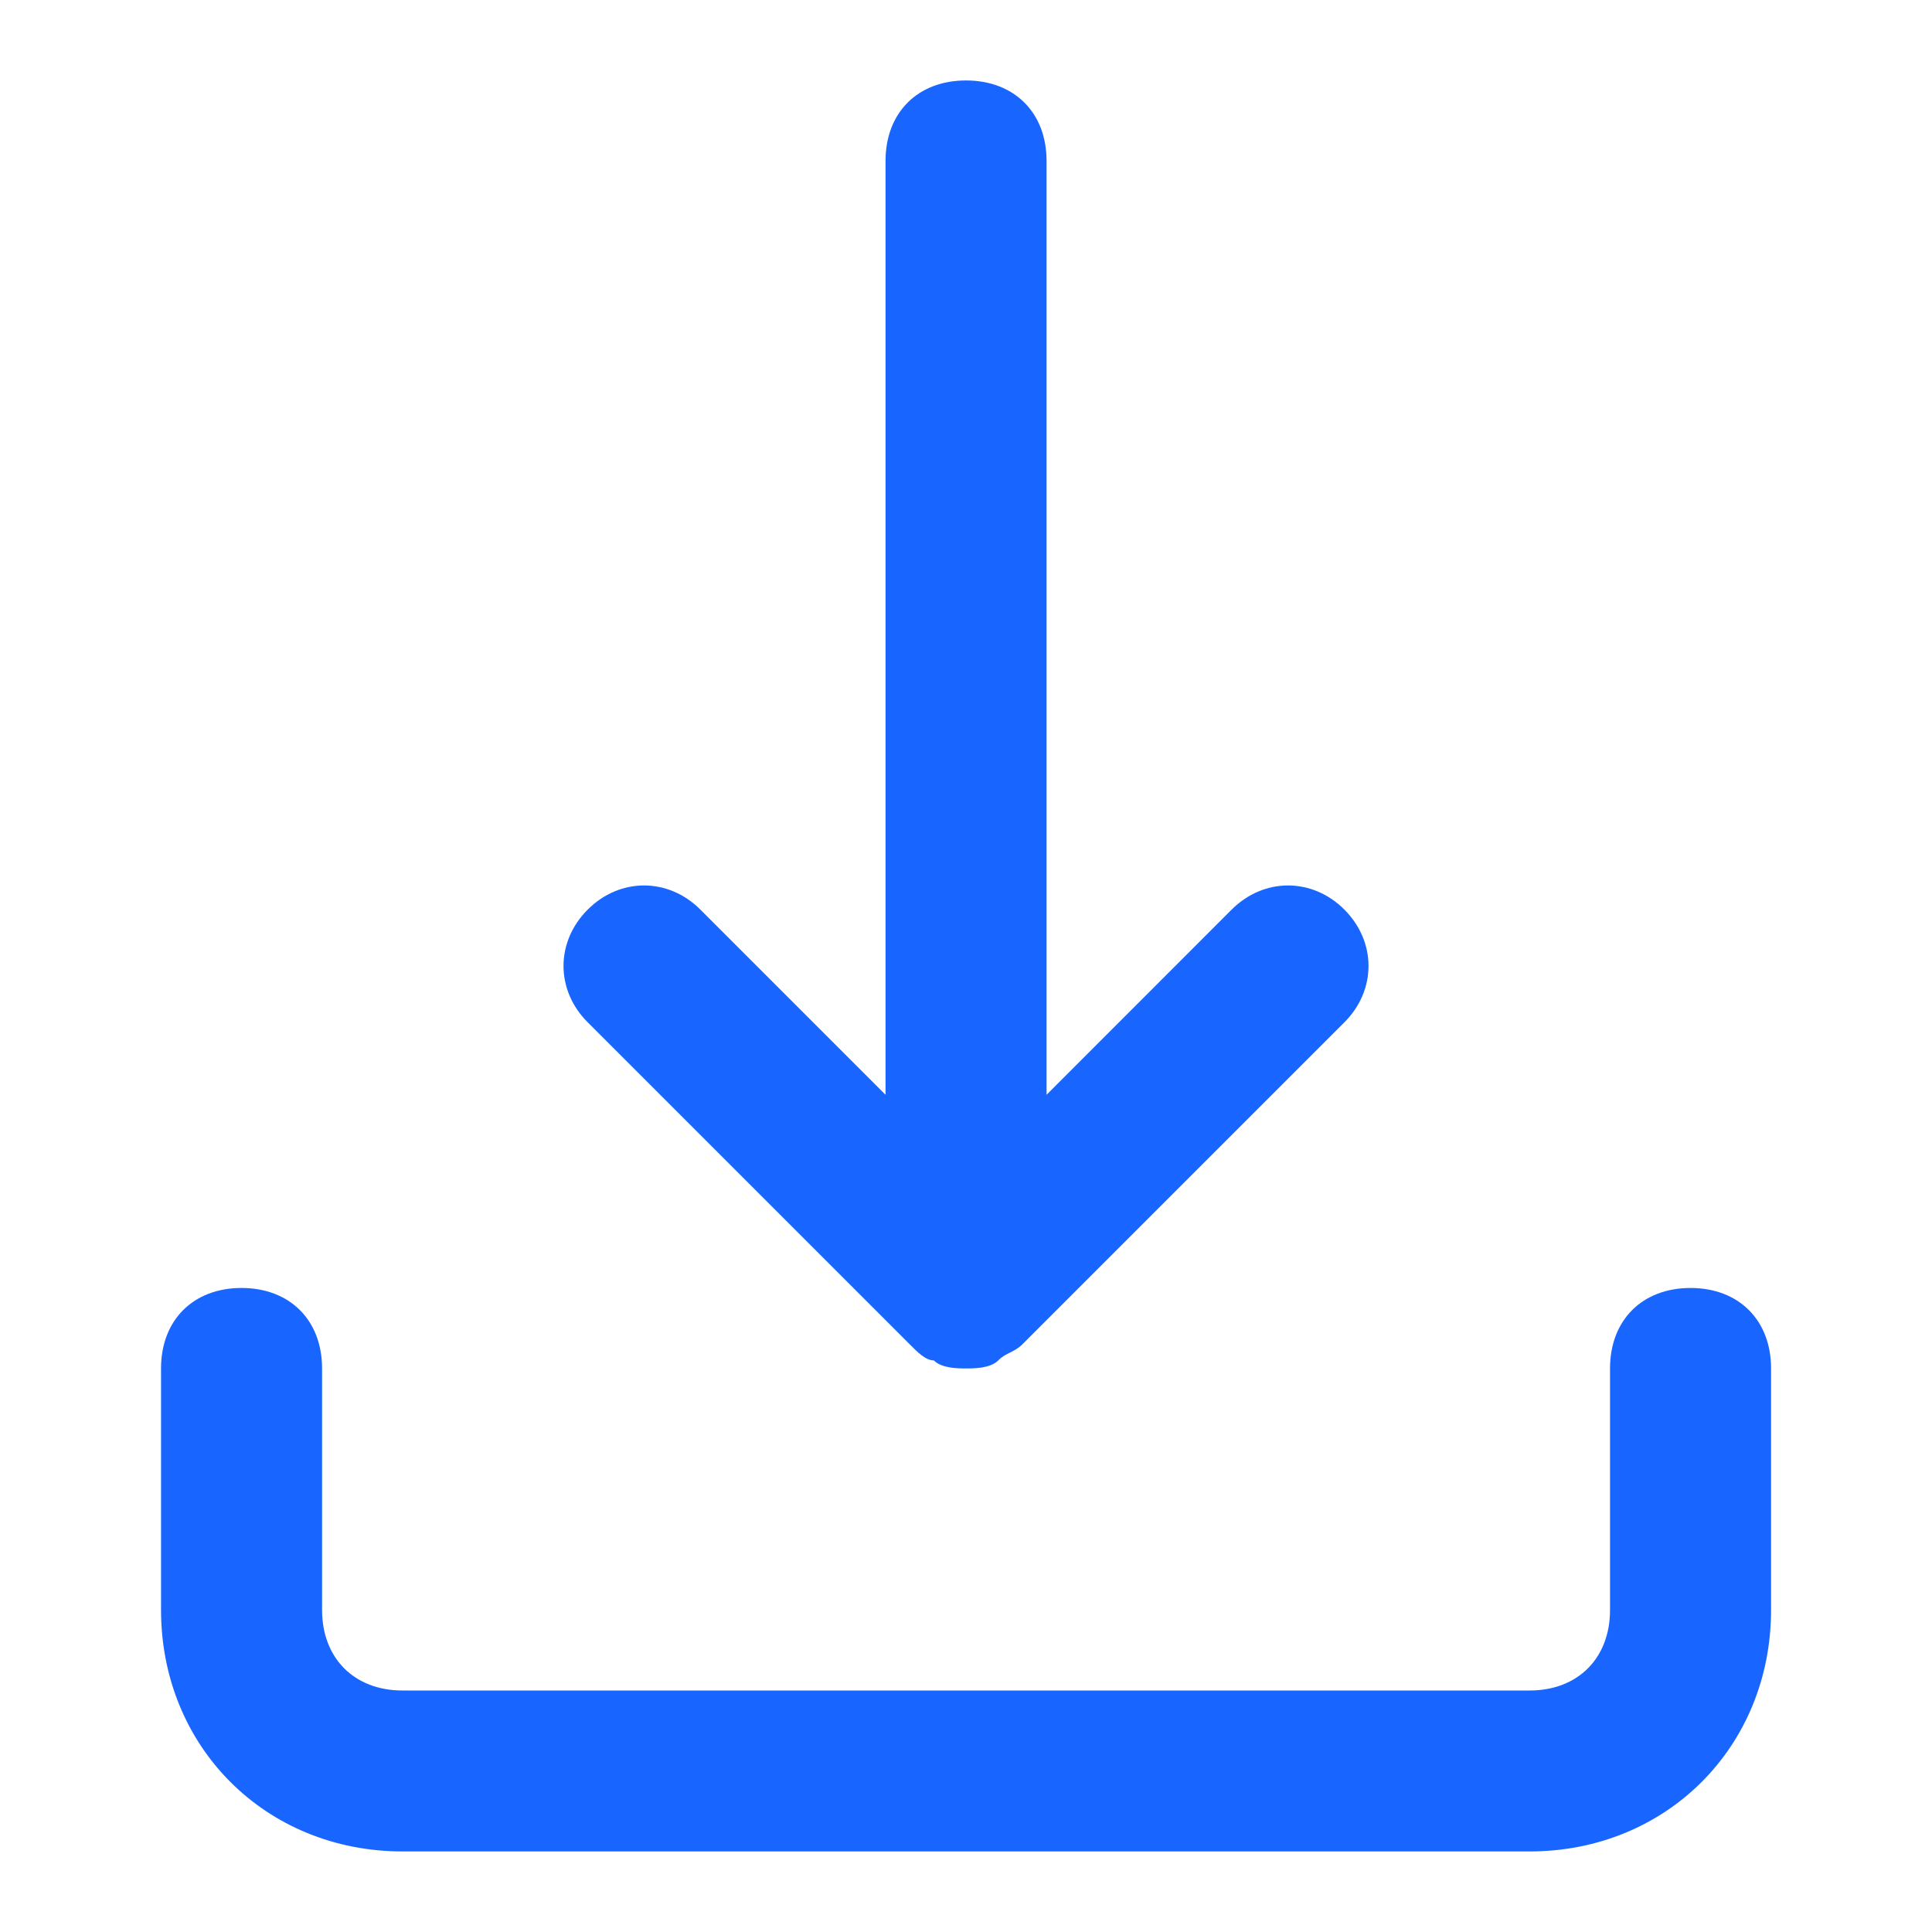 <svg xmlns="http://www.w3.org/2000/svg" width="20" height="20" viewBox="0 0 20 20" fill="none"><g id="download"><path id="Mask" fill-rule="evenodd" clip-rule="evenodd" d="M9.667 14.083C9.584 14.083 9.5 14 9.417 13.916L6.084 10.583C5.75 10.25 5.75 9.75 6.084 9.416C6.417 9.083 6.917 9.083 7.25 9.416L9.167 11.333V1.666C9.167 1.166 9.5 0.833 10 0.833C10.5 0.833 10.834 1.166 10.834 1.666V11.333L12.75 9.416C13.084 9.083 13.584 9.083 13.917 9.416C14.25 9.75 14.25 10.25 13.917 10.583L10.584 13.916C10.542 13.958 10.5 13.979 10.459 14C10.417 14.021 10.375 14.041 10.334 14.083C10.25 14.166 10.084 14.166 10 14.166C9.917 14.166 9.75 14.166 9.667 14.083ZM18.334 16.666V14.166C18.334 13.666 18 13.333 17.5 13.333C17 13.333 16.667 13.666 16.667 14.166V16.666C16.667 17.166 16.334 17.5 15.834 17.5H4.167C3.667 17.5 3.334 17.166 3.334 16.666V14.166C3.334 13.666 3 13.333 2.5 13.333C2 13.333 1.667 13.666 1.667 14.166V16.666C1.667 18.083 2.75 19.166 4.167 19.166H15.834C17.25 19.166 18.334 18.083 18.334 16.666Z" fill="#1865FF"></path></g></svg>